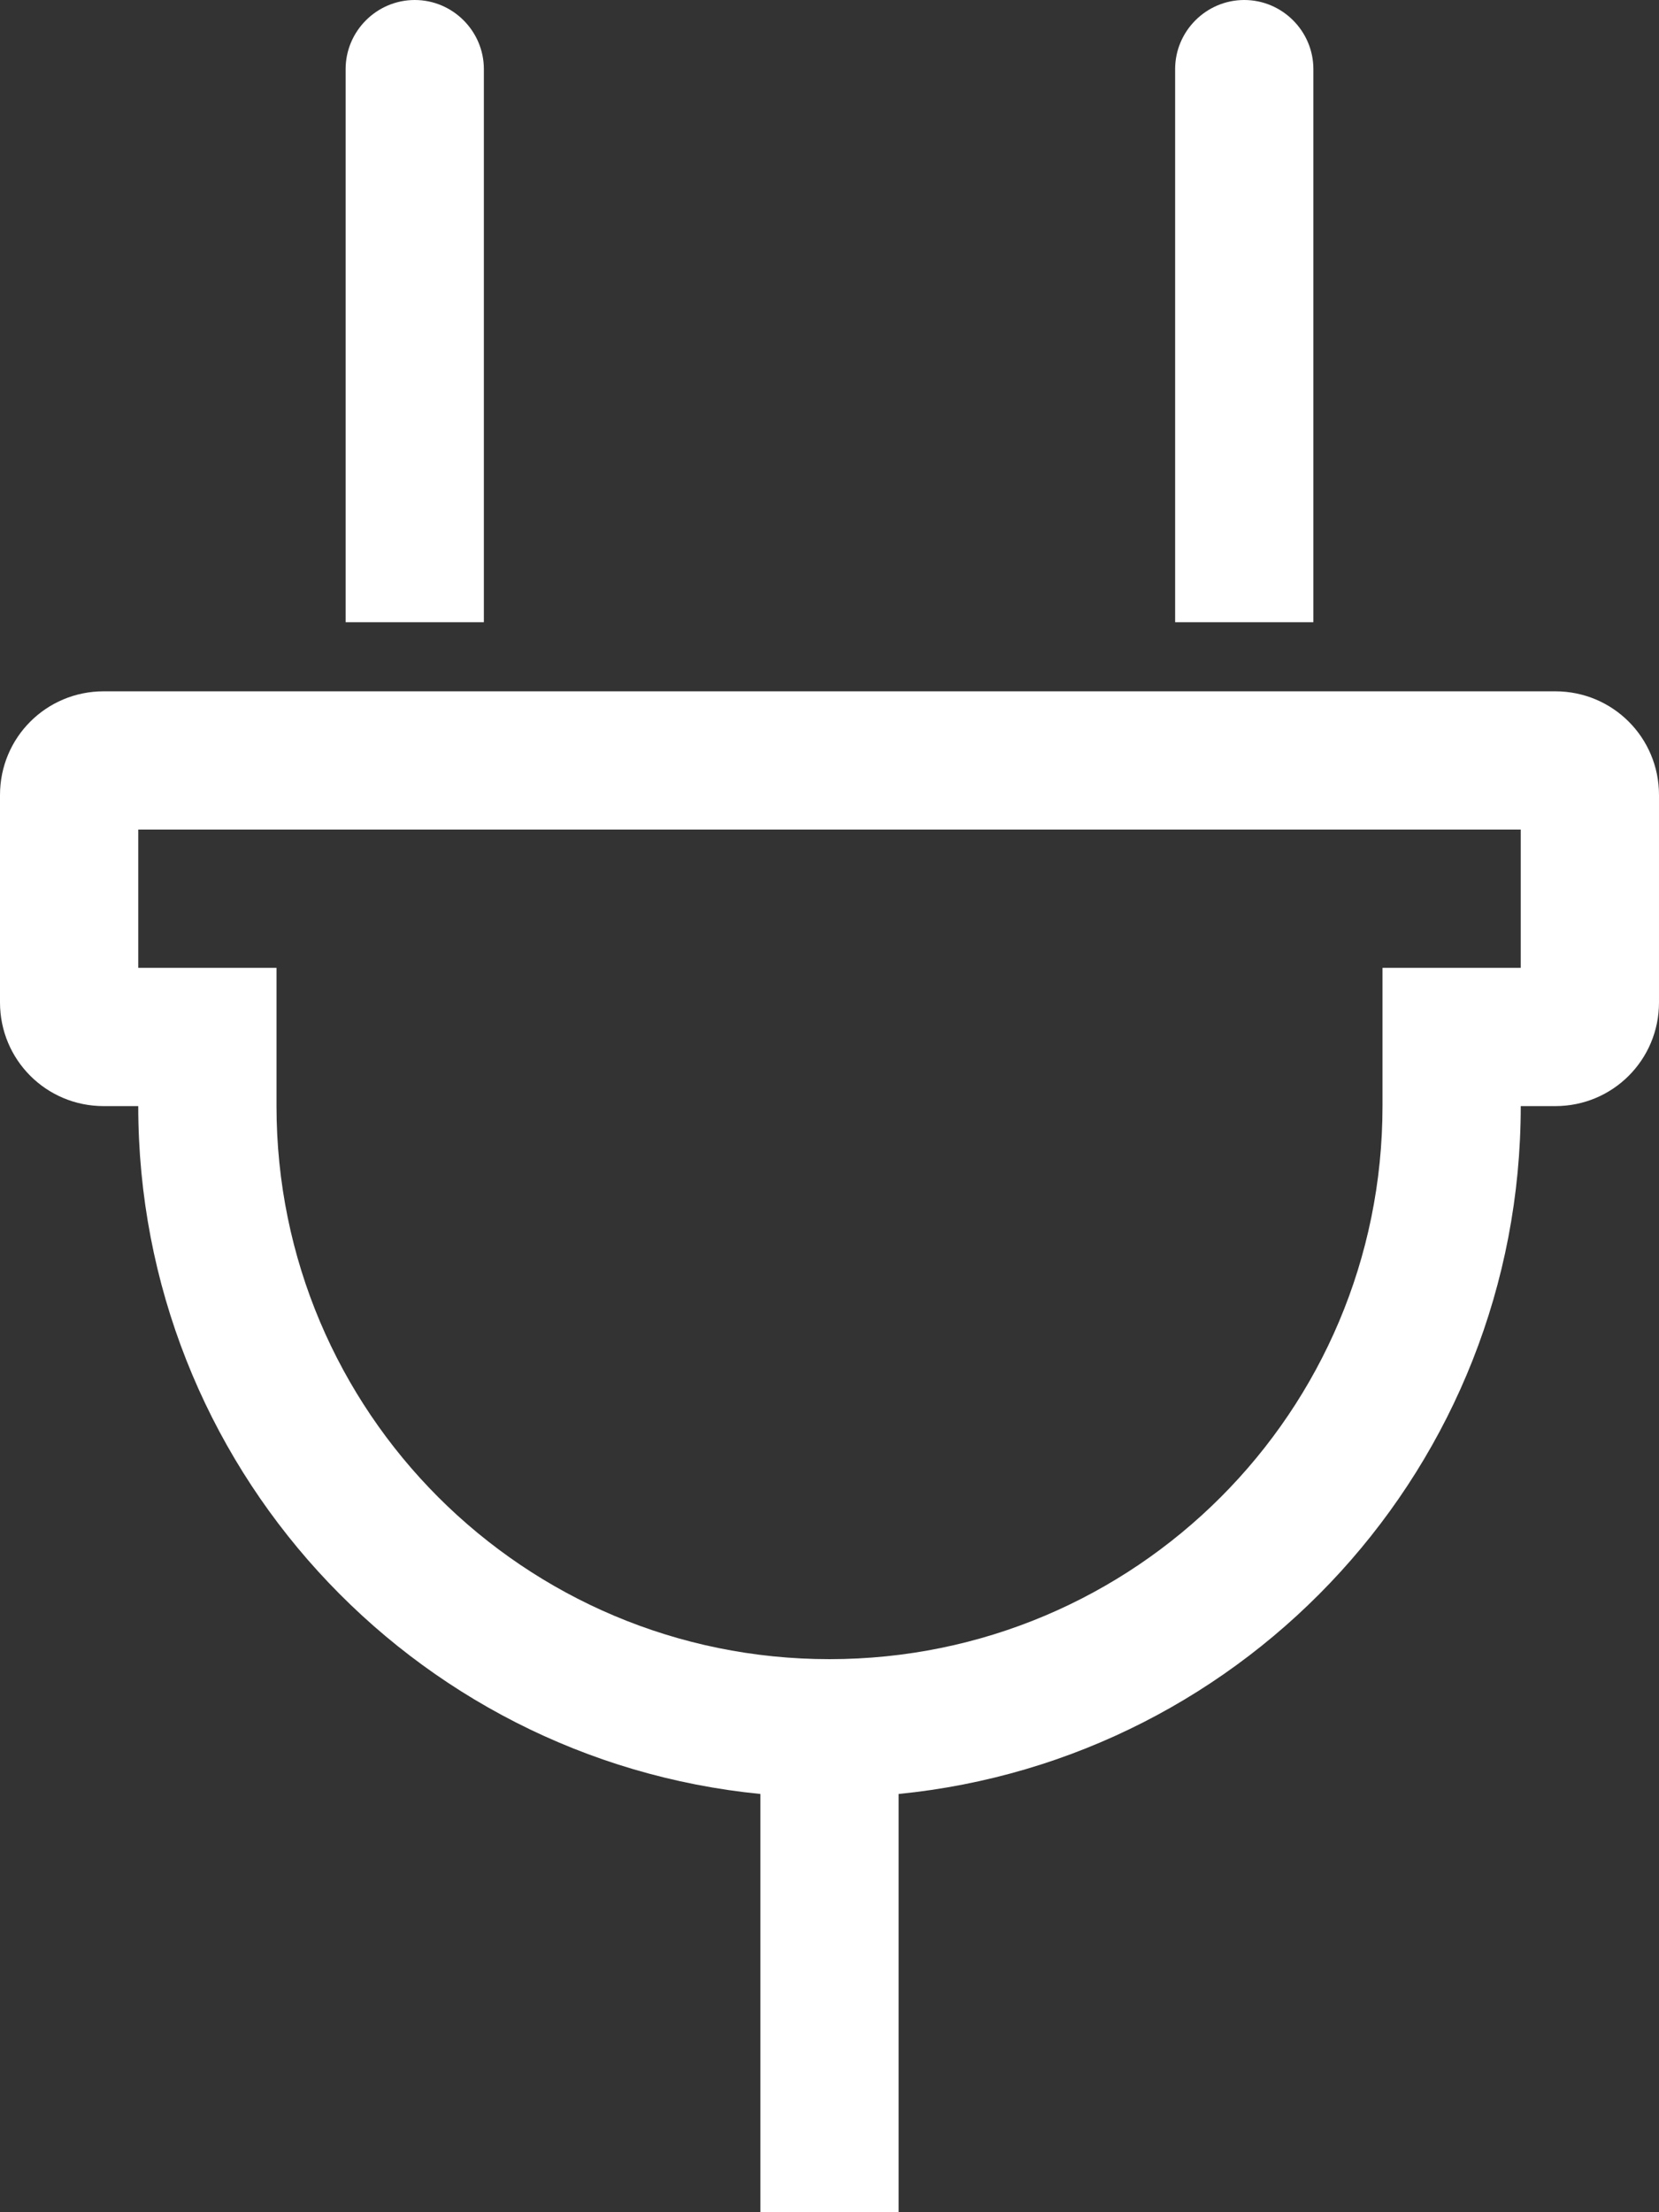 <?xml version="1.0" encoding="utf-8"?>
<!-- Generator: Adobe Illustrator 25.2.1, SVG Export Plug-In . SVG Version: 6.00 Build 0)  -->
<svg version="1.1" id="Layer_1" xmlns="http://www.w3.org/2000/svg" xmlns:xlink="http://www.w3.org/1999/xlink" x="0px" y="0px"
	 viewBox="0 0 384 512" style="enable-background:new 0 0 384 512;" xml:space="preserve">
<rect x="0" y="0" width="384" height="512" fill="#333333" stroke="none"/>
<style type="text/css">
	.st0{fill:#FFFFFF;}
</style>
<path class="st0" d="M360,160H24c-13.3,0-24,10.7-24,24v48c0,13.3,10.7,24,24,24h8c0,83,63.1,151.2,144,159.2V512h32v-96.8
	c80.9-8,144-76.2,144-159.2h8c13.3,0,24-10.7,24-24v-48C384,170.7,373.3,160,360,160z M352,224h-32v32c0,70.7-57.2,128-128,128
	c-70.7,0-128-57.2-128-128v-32H32v-32h320V224z M272,144V16c0-8.8,7.2-16,16-16s16,7.2,16,16v128H272z M80,144V16
	c0-8.8,7.2-16,16-16s16,7.2,16,16v128H80z"/>
</svg>
